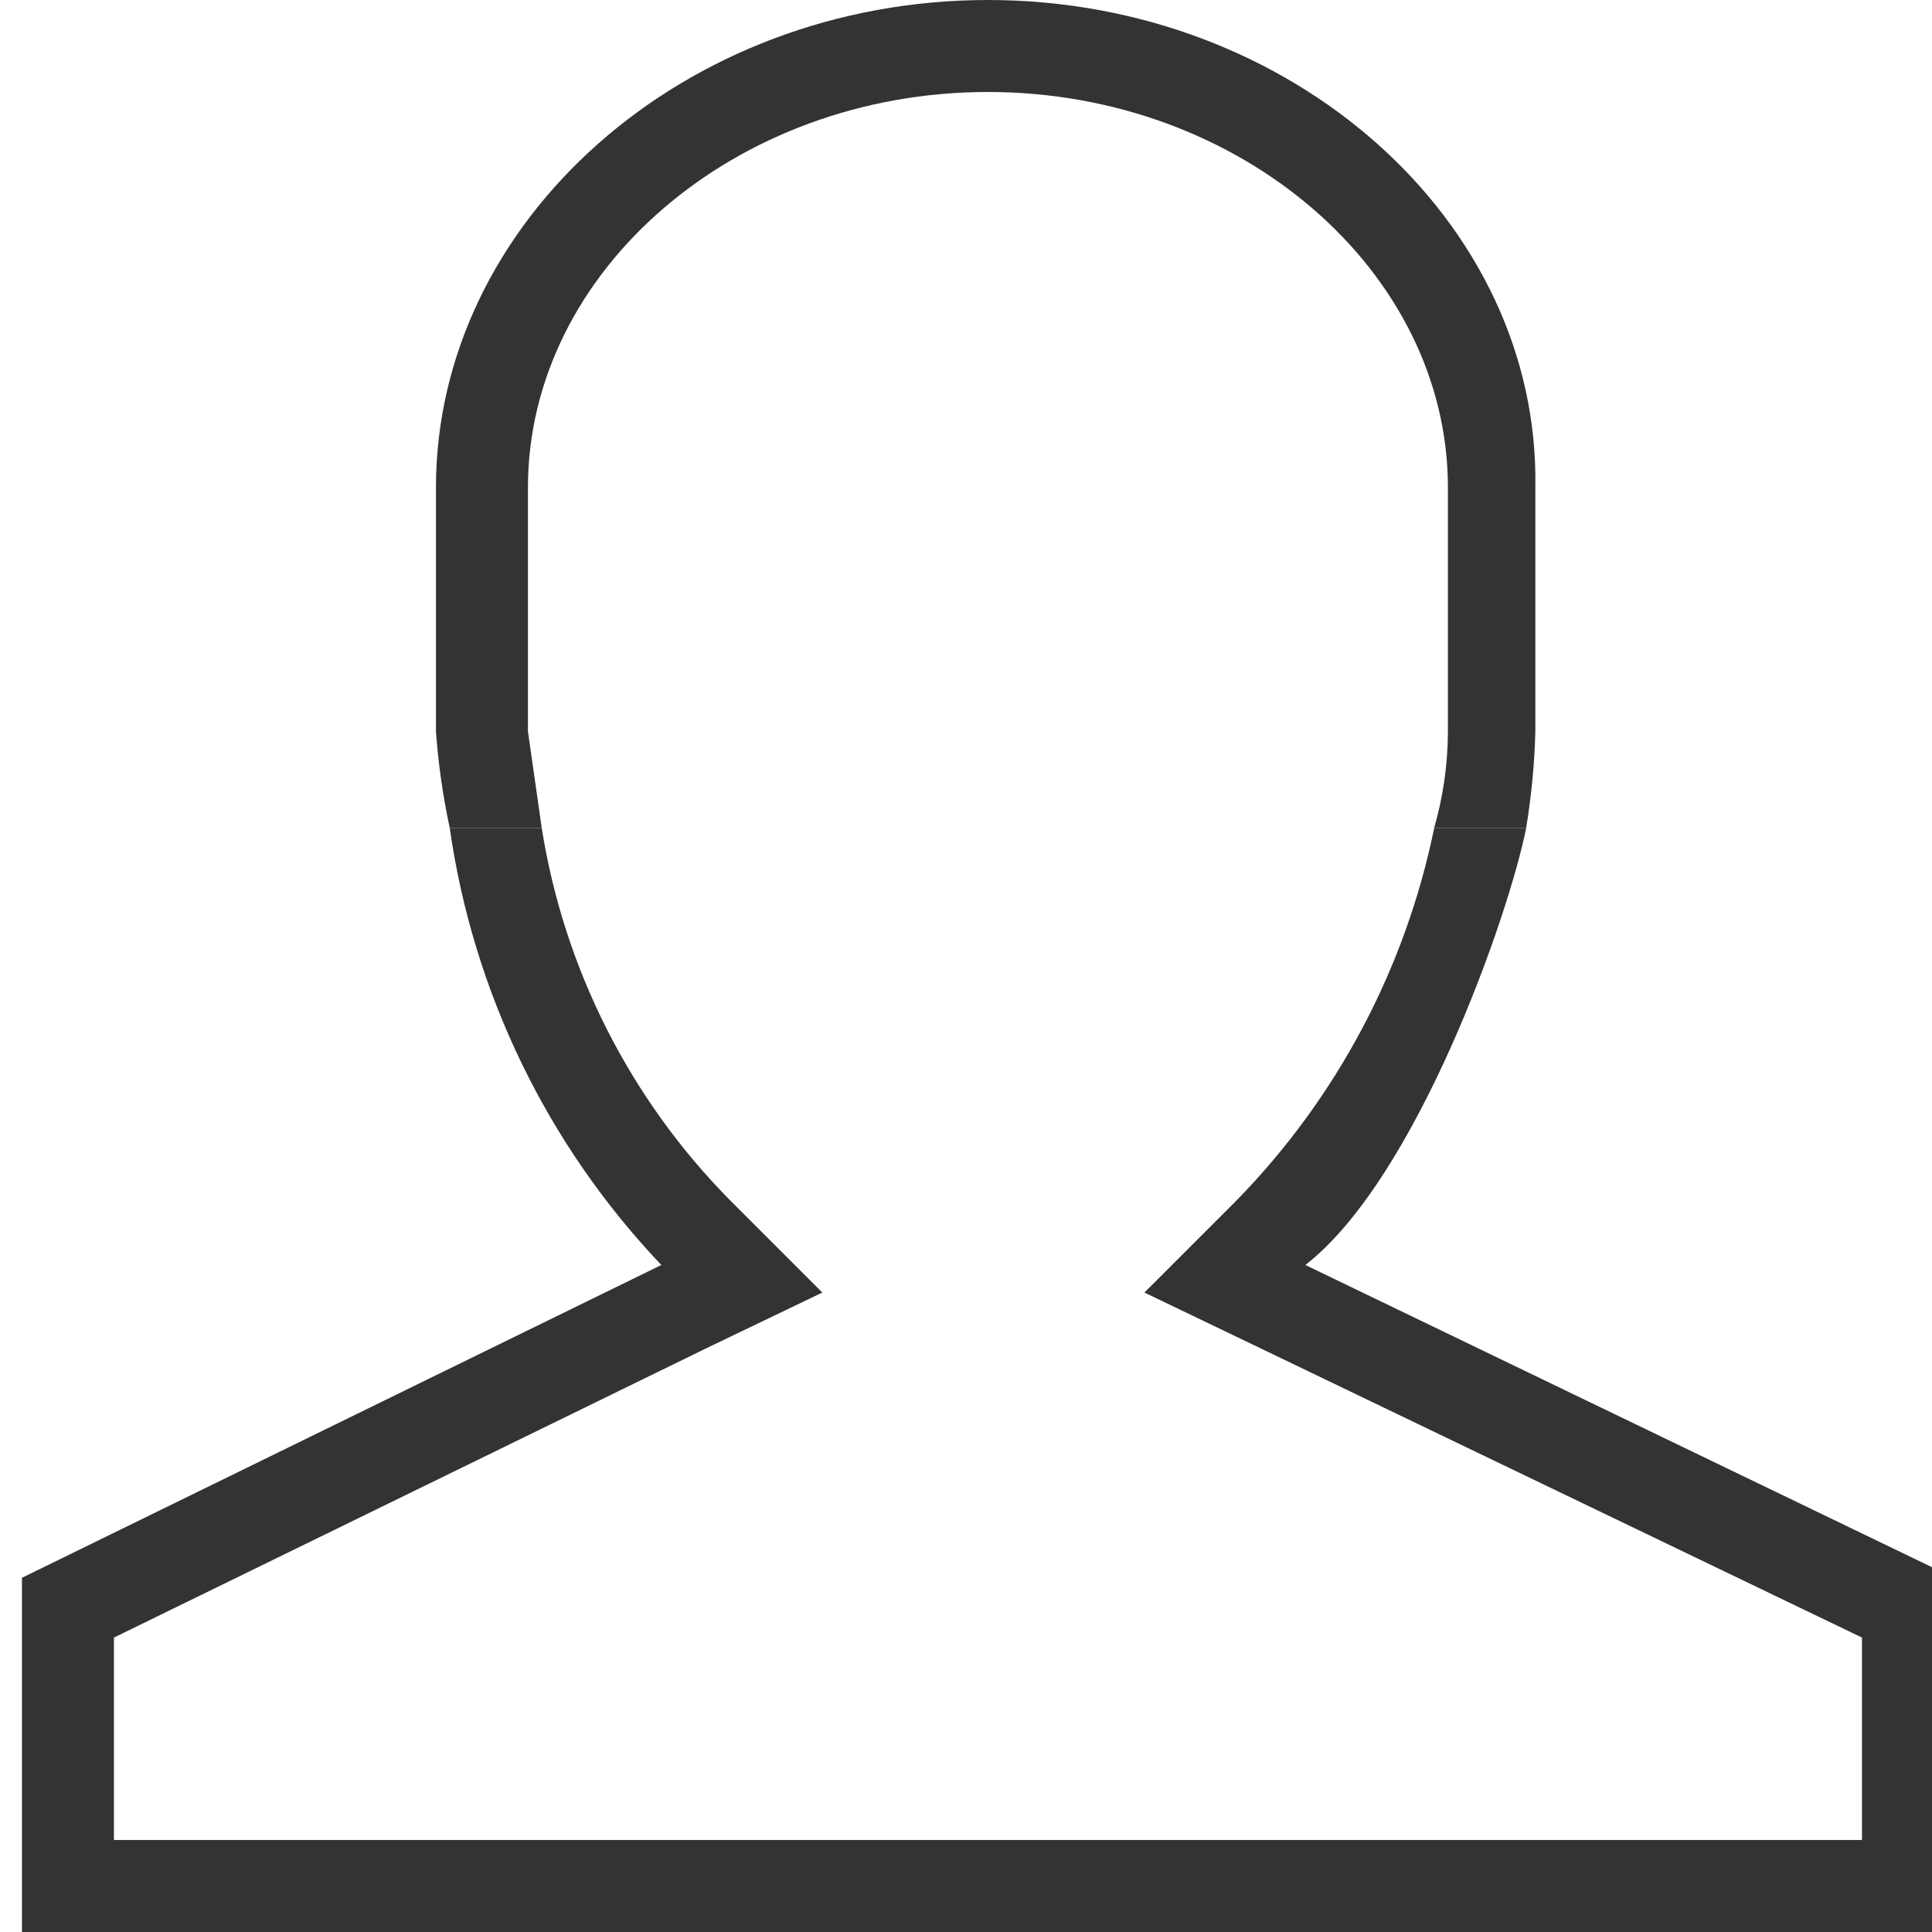 <?xml version="1.0" encoding="iso-8859-1"?>
<!-- Generator: Adobe Illustrator 16.0.0, SVG Export Plug-In . SVG Version: 6.00 Build 0)  -->
<!DOCTYPE svg PUBLIC "-//W3C//DTD SVG 1.1//EN" "http://www.w3.org/Graphics/SVG/1.1/DTD/svg11.dtd">
<svg version="1.1" id="&#x56FE;&#x5C42;_1" xmlns="http://www.w3.org/2000/svg" xmlns:xlink="http://www.w3.org/1999/xlink" x="0px"
	 y="0px" width="88px" height="88px" viewBox="0 0 88 88" style="enable-background:new 0 0 88 88;" xml:space="preserve">
<path style="fill:#333333;" d="M59.458,57.619c5.054-3.93,9.244-15.844,10.058-19.905h-4.19c-1.312,6.405-4.438,12.297-9.009,16.97
	l-4.19,4.19l5.237,2.515l27.447,13.2v9.22H5.19v-9.22l27.028-13.2l5.238-2.515l-4.19-4.19c-4.569-4.617-7.574-10.554-8.591-16.97
	h-4.19c1.067,7.474,4.436,14.433,9.638,19.905L1,71.866V88h88V71.866L59.458,57.619z"/>
<path style="fill:#333333;" d="M20.485,37.714h4.19l-0.628-4.4V22.21c0-9.848,9.428-18.02,20.952-18.02
	c11.522,0,20.952,8.171,20.952,18.02v11.104c-0.004,1.489-0.215,2.97-0.628,4.4h4.19c0.242-1.455,0.383-2.925,0.42-4.4V22.21
	C70.143,10.057,58.828,0,45,0C31.171,0,19.857,10.057,19.857,22.21v11.104C19.963,34.793,20.174,36.264,20.485,37.714z"/>
</svg>
